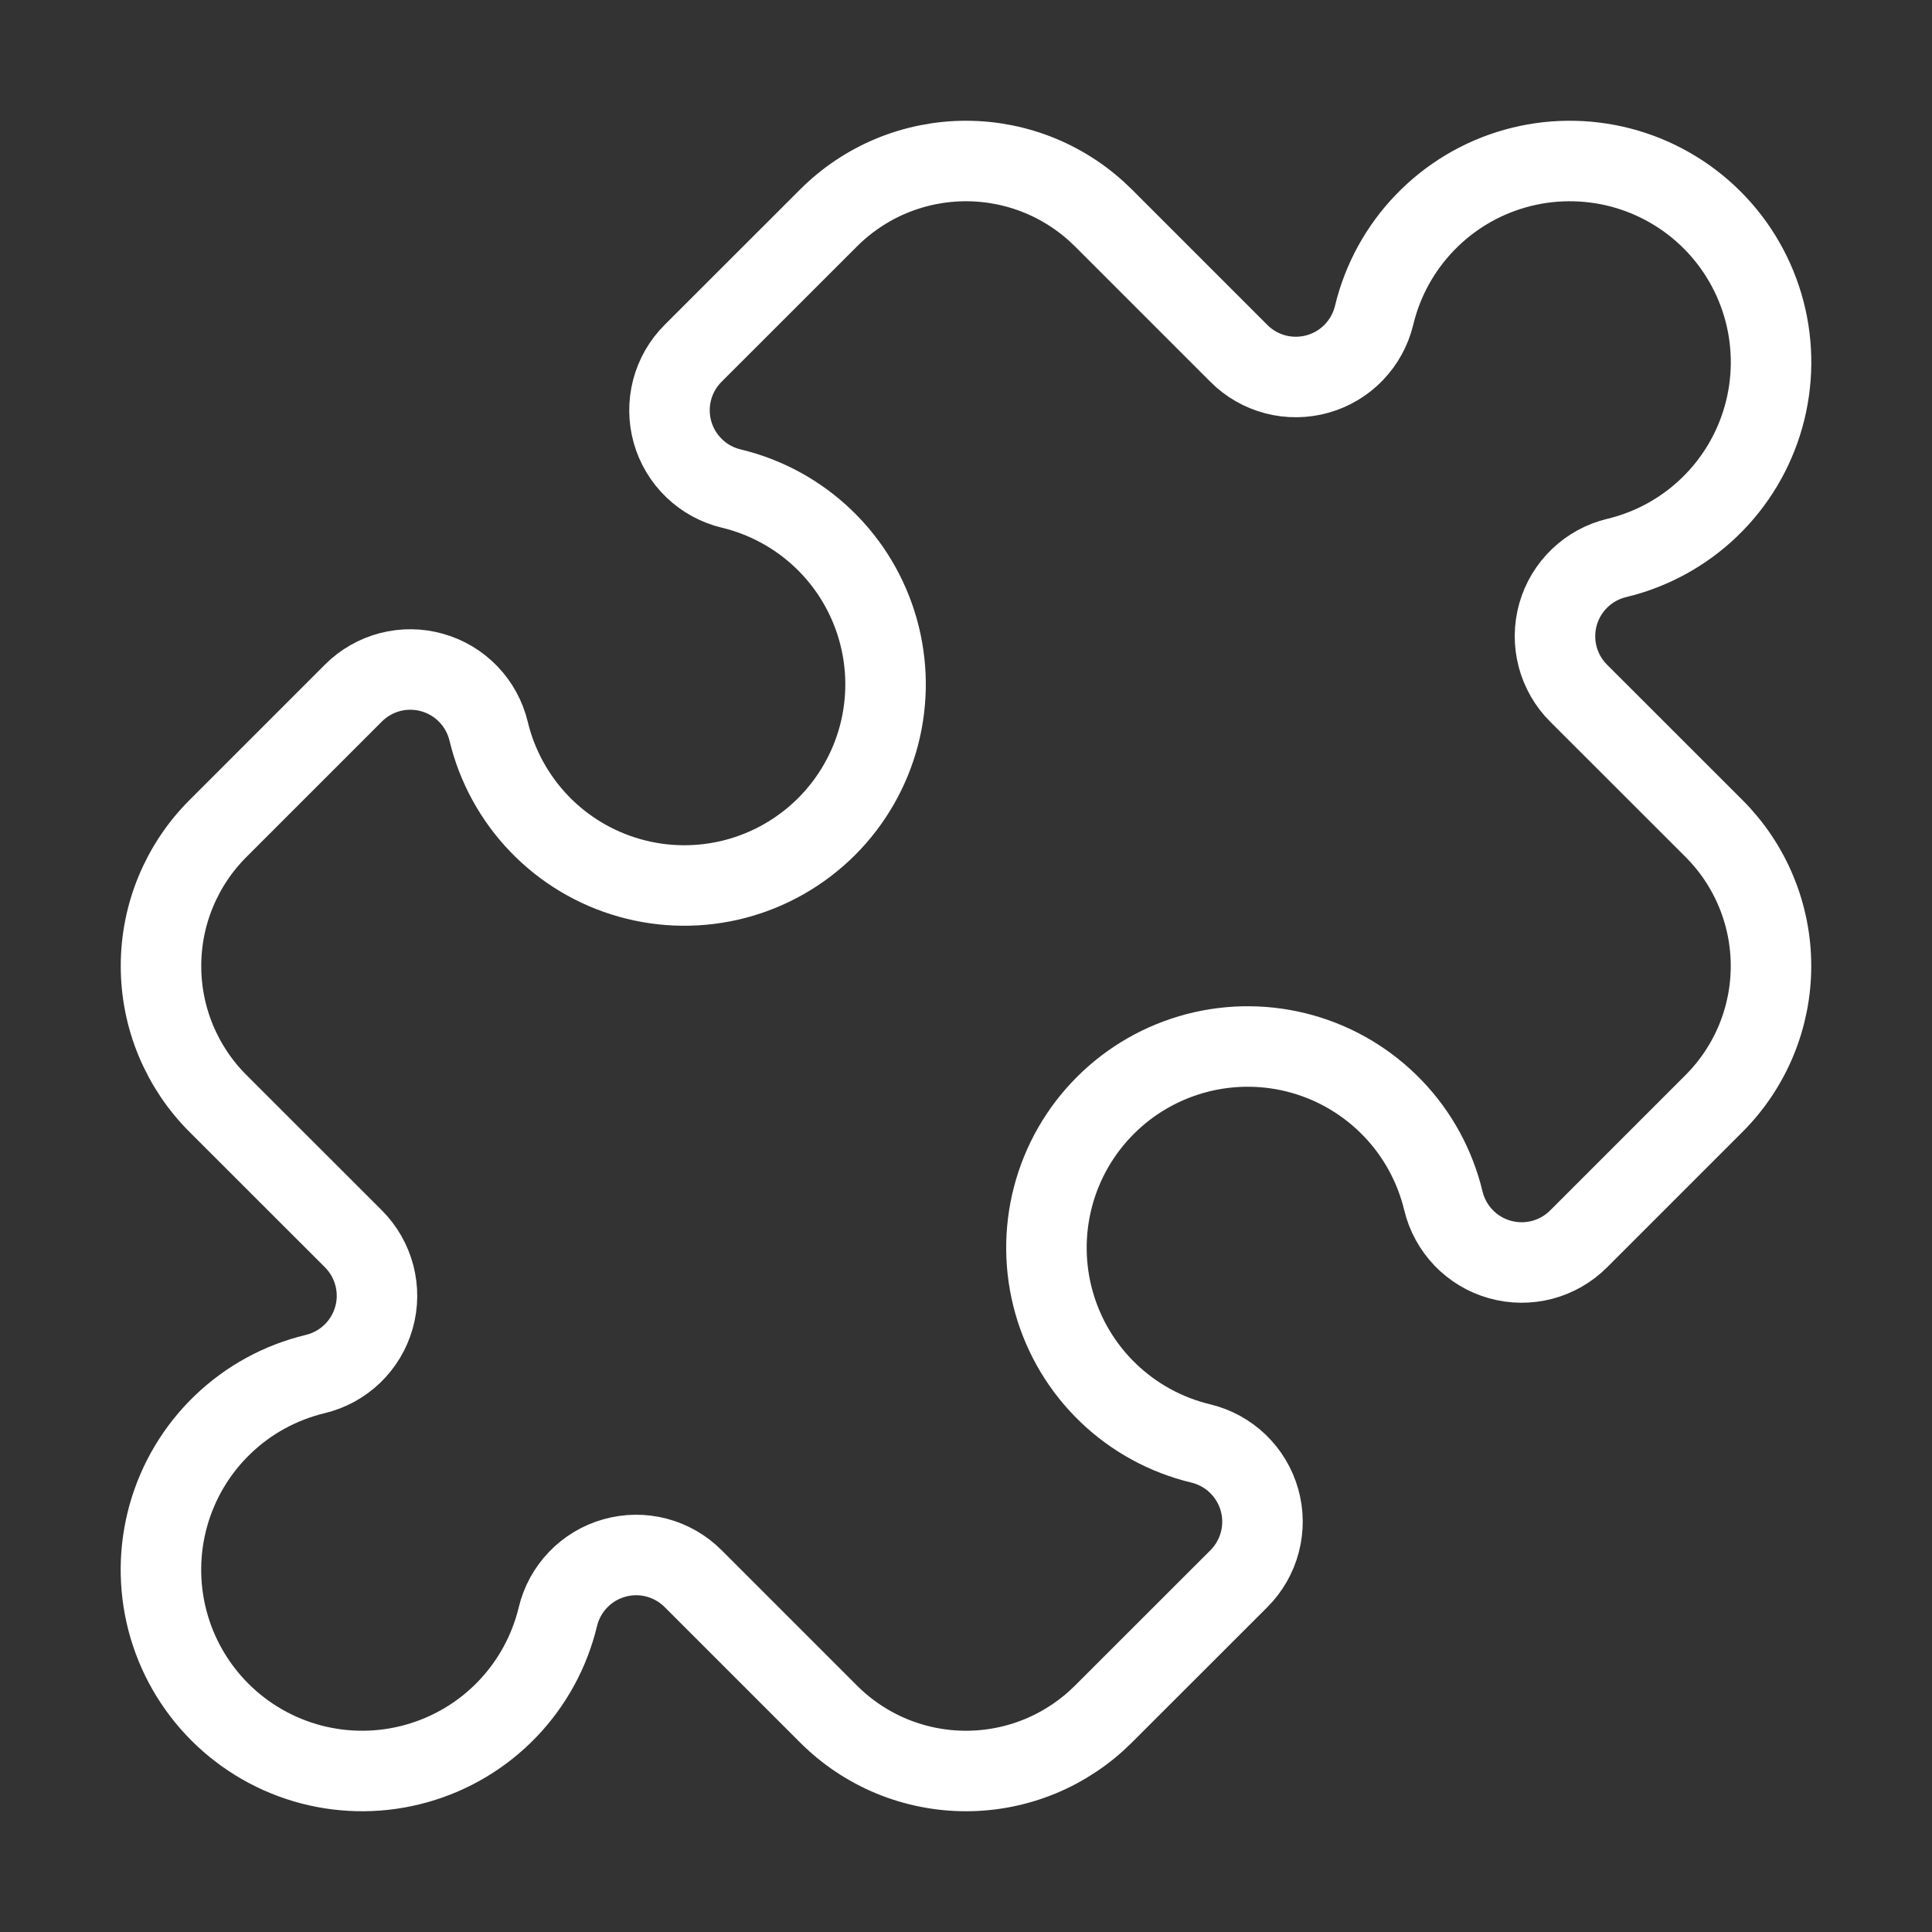 <svg width="48" height="48" viewBox="0 0 48 48" fill="none" xmlns="http://www.w3.org/2000/svg">
<rect x="0" y="0" width="48" height="48" fill="#333333" stroke="none"/>
<path d="M30.78 8.78C31.031 9.032 31.345 9.212 31.689 9.302C32.033 9.391 32.395 9.388 32.738 9.291C33.08 9.195 33.391 9.009 33.637 8.752C33.883 8.495 34.057 8.178 34.14 7.832C34.347 6.968 34.782 6.174 35.398 5.534C36.014 4.893 36.789 4.428 37.645 4.187C38.5 3.946 39.405 3.938 40.265 4.162C41.125 4.387 41.909 4.836 42.538 5.465C43.166 6.093 43.615 6.878 43.84 7.738C44.064 8.598 44.055 9.503 43.813 10.358C43.572 11.213 43.107 11.989 42.466 12.605C41.825 13.221 41.032 13.655 40.168 13.862C39.822 13.945 39.504 14.118 39.248 14.365C38.991 14.611 38.805 14.922 38.708 15.264C38.612 15.606 38.608 15.968 38.698 16.312C38.788 16.657 38.968 16.971 39.22 17.222L42.586 20.586C43.034 21.034 43.39 21.567 43.632 22.152C43.875 22.738 44 23.366 44 24C44 24.634 43.875 25.262 43.632 25.848C43.39 26.433 43.034 26.966 42.586 27.414L39.22 30.78C38.968 31.032 38.654 31.212 38.31 31.302C37.966 31.391 37.604 31.388 37.262 31.291C36.919 31.195 36.609 31.009 36.362 30.752C36.116 30.495 35.943 30.178 35.86 29.832C35.652 28.968 35.218 28.174 34.602 27.534C33.986 26.893 33.21 26.428 32.355 26.187C31.499 25.946 30.595 25.938 29.735 26.162C28.875 26.387 28.09 26.836 27.462 27.465C26.834 28.093 26.384 28.878 26.16 29.738C25.936 30.598 25.945 31.503 26.186 32.358C26.427 33.213 26.892 33.989 27.533 34.605C28.174 35.221 28.968 35.655 29.832 35.862C30.178 35.945 30.495 36.118 30.752 36.365C31.008 36.611 31.195 36.922 31.291 37.264C31.388 37.606 31.391 37.968 31.301 38.312C31.211 38.657 31.031 38.971 30.78 39.222L27.414 42.586C26.965 43.034 26.433 43.39 25.847 43.633C25.262 43.875 24.634 44 24 44C23.366 44 22.738 43.875 22.152 43.633C21.566 43.39 21.034 43.034 20.586 42.586L17.22 39.22C16.968 38.968 16.654 38.788 16.31 38.698C15.966 38.608 15.604 38.612 15.262 38.709C14.919 38.805 14.609 38.991 14.363 39.248C14.116 39.504 13.943 39.822 13.86 40.168C13.652 41.032 13.218 41.825 12.602 42.466C11.986 43.107 11.21 43.571 10.354 43.812C9.499 44.054 8.595 44.062 7.735 43.838C6.875 43.613 6.09 43.163 5.462 42.535C4.834 41.906 4.384 41.122 4.16 40.262C3.936 39.402 3.945 38.497 4.186 37.642C4.427 36.787 4.892 36.011 5.533 35.395C6.174 34.779 6.967 34.345 7.832 34.138C8.178 34.055 8.495 33.882 8.752 33.635C9.008 33.389 9.194 33.078 9.291 32.736C9.388 32.394 9.391 32.032 9.301 31.688C9.211 31.343 9.031 31.029 8.78 30.778L5.414 27.414C4.965 26.966 4.61 26.433 4.367 25.848C4.124 25.262 4 24.634 4 24C4 23.366 4.124 22.738 4.367 22.152C4.61 21.567 4.965 21.034 5.414 20.586L8.78 17.22C9.031 16.968 9.345 16.788 9.689 16.698C10.034 16.608 10.395 16.612 10.738 16.709C11.08 16.805 11.39 16.991 11.637 17.248C11.883 17.504 12.057 17.822 12.14 18.168C12.347 19.032 12.782 19.825 13.398 20.466C14.014 21.107 14.79 21.571 15.645 21.812C16.5 22.054 17.405 22.062 18.265 21.838C19.125 21.613 19.909 21.163 20.538 20.535C21.166 19.906 21.615 19.122 21.84 18.262C22.064 17.402 22.055 16.497 21.813 15.642C21.572 14.787 21.107 14.011 20.466 13.395C19.825 12.779 19.032 12.345 18.168 12.138C17.822 12.055 17.504 11.882 17.248 11.635C16.991 11.389 16.805 11.078 16.708 10.736C16.612 10.394 16.608 10.032 16.698 9.687C16.788 9.343 16.968 9.029 17.22 8.778L20.586 5.414C21.034 4.966 21.566 4.61 22.152 4.367C22.738 4.125 23.366 4 24 4C24.634 4 25.262 4.125 25.847 4.367C26.433 4.61 26.965 4.966 27.414 5.414L30.78 8.78Z" stroke="white" stroke-width="2" stroke-linecap="round" stroke-linejoin="round"/>
</svg>
